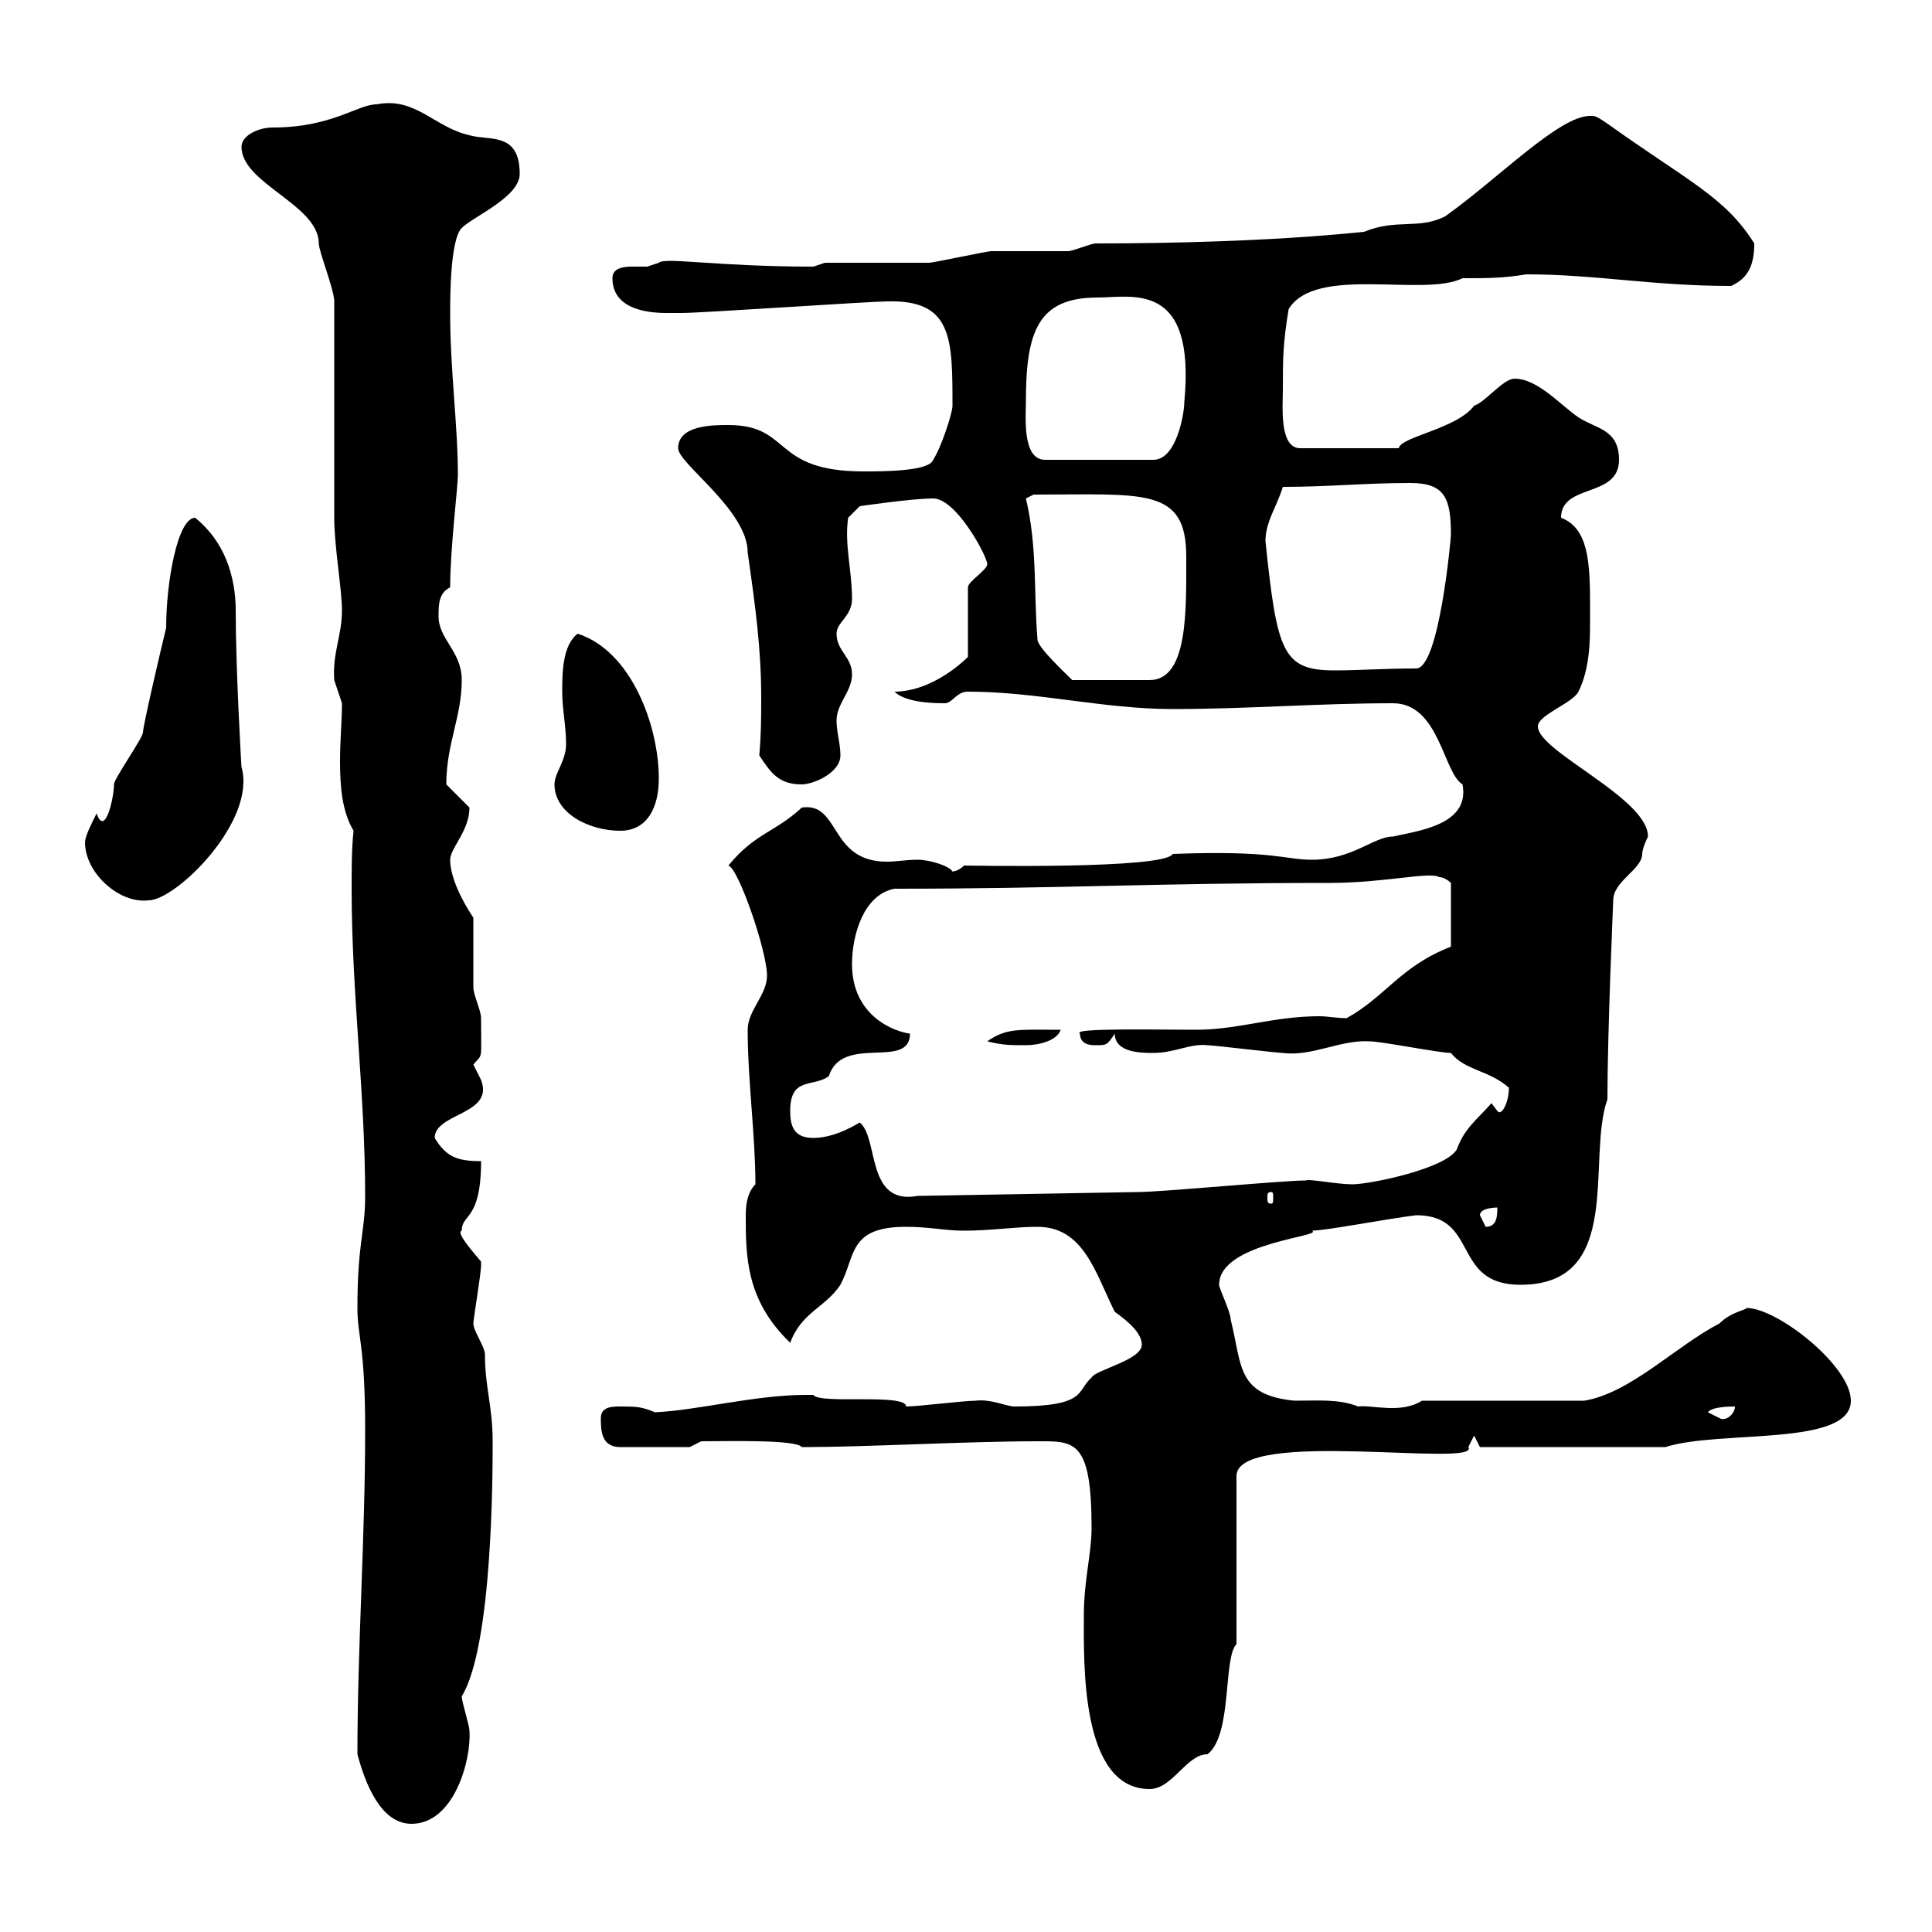 <svg xmlns="http://www.w3.org/2000/svg" xmlns:xlink="http://www.w3.org/1999/xlink" width="300" height="300"><path d="M55.50 272.40C56.70 276.90 59.10 283.20 63.90 283.20C70.50 283.20 73.20 273.30 72.90 268.80C72.90 267.90 71.70 264.30 71.70 263.40C76.50 255.60 76.50 228.60 76.50 223.80C76.50 218.40 75.30 215.40 75.30 210.30C75.30 209.10 73.50 206.70 73.50 205.50C73.50 204.90 74.70 197.70 74.70 196.50C74.70 196.50 74.70 196.50 74.70 195.90C73.20 194.10 70.80 191.40 71.70 191.10C71.70 188.40 74.70 189.60 74.70 180.30C71.10 180.30 69.30 179.70 67.50 176.70C67.50 172.80 76.80 173.10 74.70 167.70C74.70 167.70 73.50 165.30 73.50 165.30C75 163.50 74.70 165 74.70 158.10C74.70 156.90 73.50 154.50 73.50 153.30C73.50 151.50 73.50 144.30 73.50 142.50C71.70 139.80 69.90 136.20 69.90 133.50C69.90 131.70 72.90 129 72.90 125.40C72.90 125.40 69.30 121.80 69.30 121.80C69.30 115.50 71.70 111.30 71.70 105.60C71.70 101.10 68.10 99.30 68.10 95.70C68.10 93.90 68.10 92.10 69.90 91.20C69.90 85.20 71.10 75.60 71.10 73.80C71.10 66 69.90 57.60 69.90 48.60C69.90 46.20 69.90 37.20 71.70 35.40C73.50 33.60 80.70 30.60 80.70 27C80.70 20.40 75.90 21.90 72.90 21C67.50 19.80 64.50 15 58.50 16.20C55.50 16.20 51.60 19.80 42.30 19.80C40.20 19.80 37.50 21 37.50 22.80C37.50 28.50 49.50 31.80 49.50 37.80C49.50 39 51.90 45 51.90 46.80C51.90 52.20 51.90 75 51.90 80.40C51.90 84.90 53.10 91.50 53.10 94.80C53.10 98.70 51.60 101.40 51.90 105.60C51.90 105.60 53.10 109.20 53.10 109.20C53.10 111.90 52.80 114.90 52.80 118.20C52.80 122.10 53.10 126 54.90 129C54.60 131.70 54.60 135 54.60 138C54.60 154.20 56.70 169.80 56.70 185.70C56.70 191.40 55.50 192.90 55.50 203.10C55.50 207.60 56.70 208.80 56.70 222C56.70 239.10 55.50 255.60 55.50 272.40ZM168.30 250.80C168.30 258 167.70 277.80 178.50 277.80C182.10 277.80 184.20 272.40 187.50 272.40C191.40 269.40 189.90 257.40 192 255.30L192 229.20C192 221.70 230.10 228 228 224.70L228.90 222.90L229.80 224.70L258.60 224.70C267 222 287.40 224.70 287.40 217.50C287.40 212.10 276 203.10 271.20 203.10C271.20 203.40 268.80 203.70 267 205.50C260.10 209.10 253.20 216.30 246 217.50L220.80 217.50C217.50 219.60 213 218.10 210.90 218.40C207.90 217.20 204.60 217.50 201 217.50C192 216.60 192.90 212.10 191.10 204.90C191.10 203.70 189.30 200.10 189.30 199.50C189.30 192.90 205.80 192 203.70 191.10C205.80 191.10 215.10 189.30 219.90 188.70C229.80 188.70 225.30 199.50 236.10 199.50C252.30 199.50 246.30 180 249.60 170.70C249.60 160.20 250.50 140.10 250.50 139.80C250.50 136.80 255 135 255 132.60C255 131.70 255.90 129.90 255.90 129.90C255.90 123.90 238.80 116.70 238.80 112.80C238.80 111 244.20 109.20 245.10 107.40C246.90 103.80 246.90 99.30 246.90 96.60C246.90 88.80 247.20 82.20 242.40 80.40C242.40 75 251.40 77.40 251.40 71.40C251.40 66.60 247.80 66.60 245.10 64.80C242.40 63 238.80 58.80 235.20 58.80C233.40 58.80 230.70 62.40 228.90 63C226.20 66.60 217.50 67.80 217.20 69.60L201.90 69.60C198.60 69.60 199.20 63 199.20 60.60C199.20 55.80 199.20 53.40 200.10 48C204.30 41.10 221.10 46.20 227.10 43.20C231 43.20 233.40 43.20 237 42.60C247.80 42.60 256.50 44.40 268.80 44.40C271.50 43.20 272.40 41.10 272.40 37.80C267.90 30.60 262.20 28.20 249.60 19.20C247.80 18 247.80 18 246.90 18C242.10 18 232.80 27.60 224.40 33.60C220.20 35.70 216.90 33.90 211.80 36C197.10 37.50 180.90 37.80 170.10 37.80C169.50 37.80 166.50 39 165.90 39C164.70 39 155.10 39 153.90 39C153.30 39 144.90 40.80 144.30 40.80C141.30 40.80 130.50 40.80 128.10 40.80L126.30 41.40C111.30 41.40 103.20 39.90 102.30 40.80C102.30 40.80 100.50 41.40 100.50 41.40C99.90 41.40 99.30 41.40 98.10 41.40C96.60 41.40 95.10 41.70 95.10 43.20C95.10 48 100.50 48.60 103.50 48.60C104.10 48.60 105.90 48.60 105.90 48.60C108.90 48.60 135.30 46.80 137.70 46.80C147.90 46.50 147.90 52.50 147.90 63C147.90 64.20 146.10 69.60 144.90 71.40C144.30 73.20 137.10 73.20 134.10 73.20C119.70 73.20 123 66 113.10 66C110.70 66 105.30 66 105.30 69.60C105.30 72 116.10 79.20 116.10 85.80C117.30 94.20 118.20 100.80 118.20 108.30C118.20 111.30 118.20 114 117.90 117.30C119.70 120 120.90 121.80 124.50 121.80C126.30 121.80 130.50 120 130.50 117.30C130.50 115.50 129.90 113.70 129.90 111.90C129.90 109.20 132.30 107.40 132.30 104.70C132.30 102 129.90 101.10 129.90 98.40C129.90 96.60 132.30 95.70 132.30 93C132.30 88.50 131.10 84.60 131.70 80.40L133.50 78.60C133.50 78.60 141.60 77.40 144.90 77.40C148.50 77.40 153.30 86.40 153.30 87.60C153.30 88.50 150.30 90.30 150.30 91.20L150.30 102C148.20 104.10 143.70 107.40 138.90 107.40C139.80 108.30 141.90 109.20 146.70 109.20C147.90 109.20 148.50 107.40 150.30 107.40C161.10 107.40 171.30 110.10 182.10 110.10C193.80 110.10 204.60 109.20 216.30 109.20C223.50 109.20 224.10 120 227.10 121.80C228.30 128.10 220.20 129 216.30 129.90C213.30 129.90 210 133.50 203.70 133.50C199.50 133.50 197.70 132 182.10 132.60C180.90 135 150.60 134.40 149.70 134.40C148.50 135.60 147.30 135.30 147.90 135.30C147.30 134.40 144.30 133.50 142.50 133.50C140.70 133.50 139.20 133.80 137.70 133.80C128.70 133.80 130.50 124.50 124.50 125.40C120.30 129.30 117.30 129.30 113.10 134.40C114.60 134.70 119.10 147.60 119.10 151.50C119.10 154.50 116.10 156.90 116.10 159.90C116.10 167.70 117.30 176.40 117.30 183.90C116.10 185.10 115.80 186.90 115.80 188.70C115.80 195 115.80 201.90 122.70 208.50C124.50 203.70 128.10 203.10 130.50 199.50C132.90 195 131.70 190.50 140.70 190.50C144.30 190.50 146.70 191.10 149.70 191.10C153.90 191.10 157.50 190.50 161.10 190.50C168.30 190.50 170.10 197.70 173.10 203.70C175.20 205.20 177.30 207 177.30 208.80C177.30 211.20 170.10 212.70 169.50 213.90C167.10 216 168.90 218.40 157.50 218.40C156.30 218.40 153.90 217.20 151.50 217.50C149.70 217.50 142.50 218.40 140.70 218.40C140.70 216.30 127.20 218.10 126.30 216.60C125.10 216.60 125.10 216.60 125.10 216.60C117.30 216.60 108.30 219 101.70 219.30C99.60 218.40 98.70 218.40 96.30 218.40C95.10 218.40 93.30 218.40 93.30 220.20C93.30 222 93.30 224.70 96.30 224.70L107.10 224.70L108.90 223.80C112.80 223.80 123.60 223.50 124.50 224.70C125.10 224.70 125.10 224.70 125.10 224.70C134.40 224.70 150.30 223.80 161.10 223.80C166.80 223.80 169.50 223.50 169.50 237.30C169.50 241.20 168.30 245.40 168.30 250.80ZM265.20 219.30C265.80 218.40 268.80 218.40 269.40 218.40C269.40 219.60 267.90 220.80 267 220.20C267 220.20 265.20 219.30 265.20 219.30ZM229.80 188.70C229.80 187.50 232.50 187.50 232.50 187.50C232.50 188.70 232.50 190.50 230.70 190.50C230.70 190.50 229.80 188.70 229.80 188.70ZM133.50 174.30C130.50 176.10 128.10 176.70 126.30 176.70C123.30 176.70 122.70 174.90 122.70 172.50C122.70 167.10 126.30 168.90 128.70 167.10C130.80 160.50 141.30 166.20 141.30 160.50C138.90 160.20 132.30 157.80 132.30 149.70C132.30 145.20 134.10 138.90 138.90 138C164.70 138 179.70 137.10 206.40 137.10C215.10 137.10 222 135.30 223.50 136.20C224.40 136.20 225.30 137.10 225.30 137.10L225.30 147C217.50 150 215.10 154.80 209.10 158.10C207.60 158.10 206.10 157.80 204.90 157.80C197.70 157.80 192.30 159.90 185.70 159.90C179.70 159.90 166.20 159.60 167.70 160.50C167.70 162.30 169.50 162.30 170.10 162.30C171.90 162.30 171.90 162.30 173.10 160.50C173.10 163.50 177.30 163.50 179.10 163.50C182.40 163.50 184.80 162 187.50 162.30C188.40 162.30 198.30 163.50 199.20 163.50C203.70 164.10 208.20 161.40 212.70 161.70C214.50 161.70 223.50 163.50 225.30 163.50C227.40 166.20 231.30 166.20 234.30 168.90C234.30 171.30 233.10 173.40 232.50 172.50C232.50 172.50 231.60 171.30 231.60 171.30C229.20 174 227.40 175.20 226.20 178.50C224.40 181.50 212.70 183.90 210 183.90C207.60 183.90 203.10 183 202.80 183.30C199.20 183.30 180.30 185.10 176.70 185.10L142.50 185.70C134.40 187.20 136.50 176.70 133.50 174.30ZM197.40 185.10C197.70 185.10 197.70 185.40 197.70 186C197.70 186.60 197.70 186.90 197.40 186.90C196.80 186.90 196.80 186.60 196.80 186C196.80 185.40 196.80 185.10 197.40 185.10ZM153.30 161.70C155.70 162.30 156.90 162.30 159.30 162.30C161.10 162.30 164.10 161.70 164.70 159.90C158.10 159.90 156.30 159.60 153.30 161.70ZM13.20 130.80C13.20 135.60 18.60 140.40 23.10 139.80C27.30 139.80 39.90 127.50 37.50 119.10C37.50 119.40 36.60 104.10 36.60 94.80C36.60 89.40 34.80 84 30.30 80.40C27.60 80.40 25.80 90.30 25.80 97.50C24.90 101.10 22.20 112.80 22.20 113.70C22.20 114.60 17.70 120.90 17.70 121.80C17.70 123.60 16.80 127.50 15.90 127.50C15.60 127.50 15.30 127.20 15 126.30C14.10 128.10 13.20 129.90 13.20 130.80ZM86.10 121.80C86.10 126.30 91.50 129 96.30 129C100.50 129 102.30 125.40 102.30 120.90C102.30 112.80 98.10 101.10 89.70 98.40C87.30 100.20 87.30 104.70 87.30 107.40C87.30 110.10 87.90 112.80 87.90 115.50C87.90 118.20 86.10 120 86.10 121.80ZM159.30 77.40L160.50 76.80C177.60 76.80 184.20 75.60 184.20 86.40C184.20 94.80 184.50 105.60 178.50 105.60L166.50 105.60C165.30 104.40 161.10 100.50 161.10 99.30C160.50 92.10 161.10 84.90 159.30 77.40ZM196.50 84C196.50 81 198.30 78.60 199.20 75.60C206.40 75.60 211.80 75 219 75C224.40 75 225.30 77.40 225.30 83.10C225.30 83.40 223.50 103.80 219.90 103.80C214.80 103.80 210.90 104.10 207.30 104.10C199.20 104.10 198.30 101.40 196.50 84ZM159.30 62.40C159.30 51.60 161.10 46.20 170.40 46.20C175.80 46.20 185.70 43.50 183.90 62.40C183.90 64.20 182.70 71.40 179.10 71.40L162.30 71.40C158.70 71.40 159.30 64.80 159.30 62.40Z"/></svg>